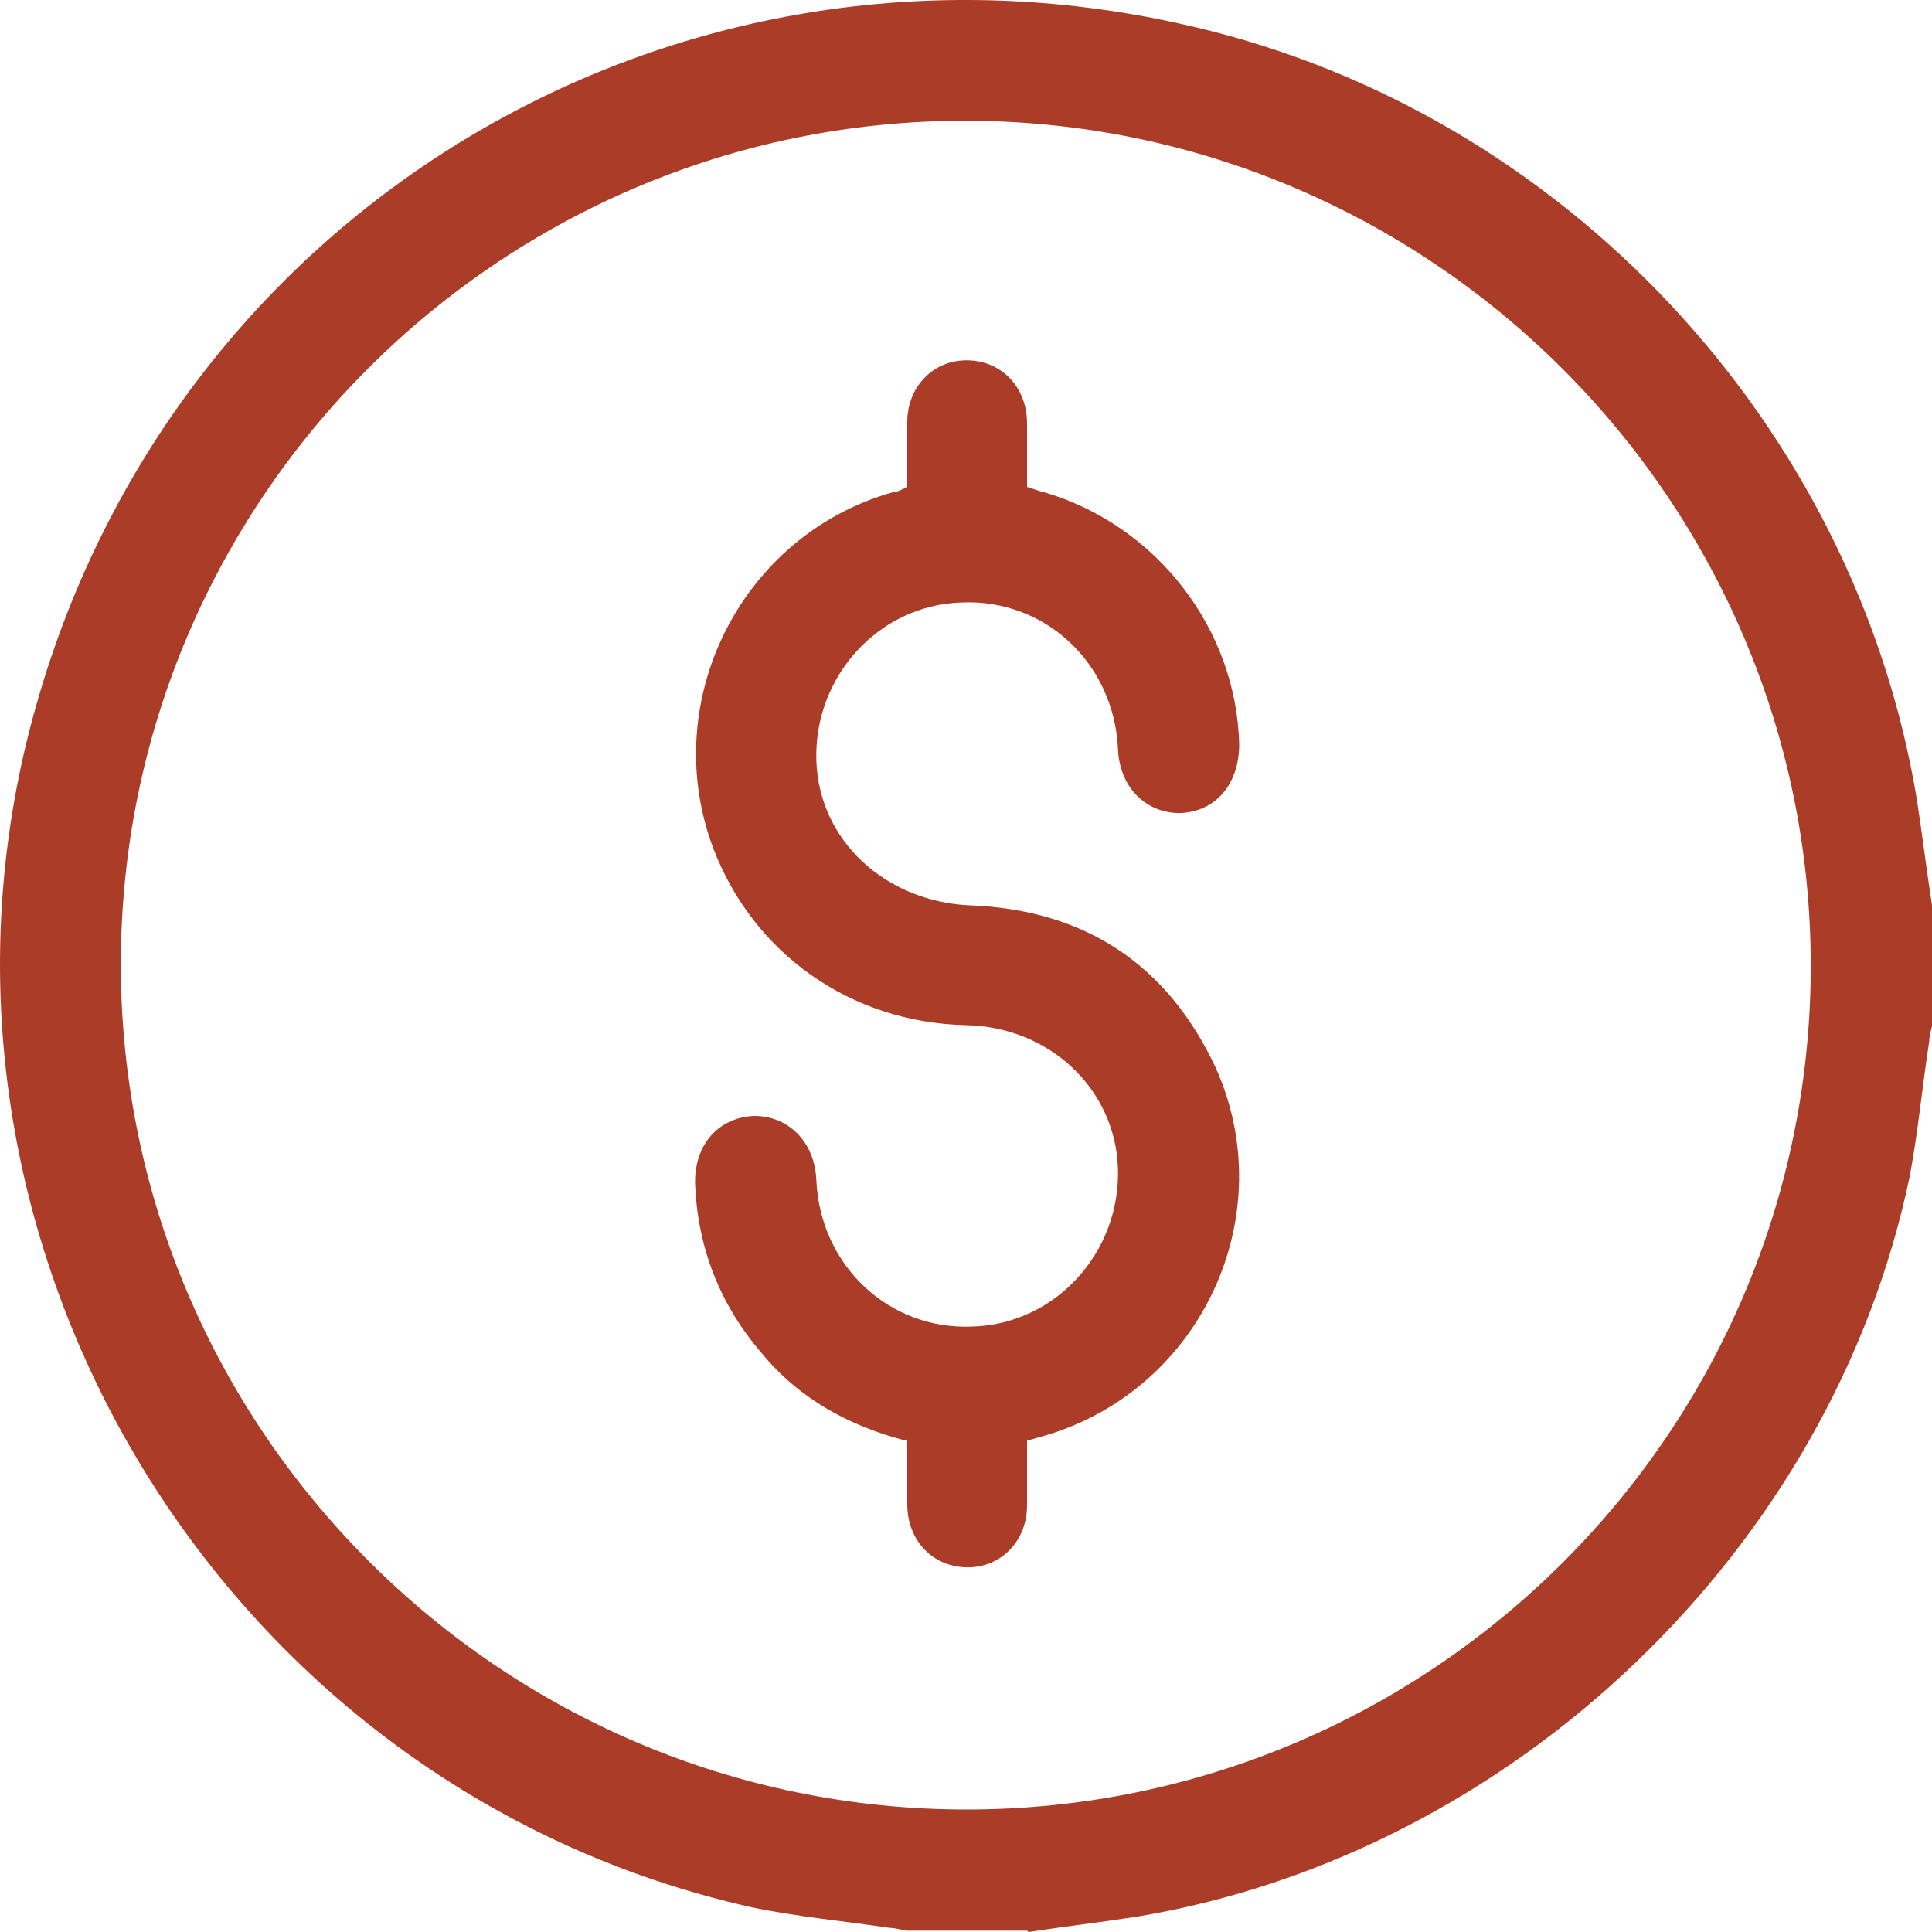 <svg width="20" height="20" viewBox="0 0 20 20" fill="none" xmlns="http://www.w3.org/2000/svg">
<path d="M10.633 19.986H9.378C9.378 19.986 9.264 19.957 9.207 19.957C8.737 19.886 8.252 19.843 7.781 19.744C2.235 18.504 -1.187 12.734 0.382 7.277C1.864 2.076 7.097 -0.973 12.372 0.281C16.193 1.179 19.202 4.399 19.843 8.274C19.9 8.645 19.943 9.001 20 9.371V10.625C20 10.625 19.971 10.725 19.971 10.782C19.9 11.238 19.857 11.708 19.772 12.164C18.974 16.039 15.652 19.202 11.759 19.843C11.388 19.9 11.018 19.943 10.647 20L10.633 19.986ZM10.005 18.732C14.825 18.732 18.745 14.814 18.745 9.998C18.745 5.182 14.81 1.25 9.991 1.25C5.172 1.25 1.251 5.168 1.251 9.984C1.251 14.8 5.186 18.732 10.005 18.732Z" fill="#AA3C28"/>
<path d="M9.377 14.914C8.778 14.758 8.265 14.473 7.88 14.002C7.453 13.504 7.224 12.92 7.196 12.264C7.182 11.851 7.438 11.566 7.809 11.552C8.165 11.552 8.436 11.823 8.451 12.222C8.493 13.105 9.206 13.775 10.076 13.732C10.931 13.703 11.601 12.962 11.573 12.093C11.544 11.267 10.86 10.626 9.99 10.612C8.807 10.583 7.795 9.871 7.381 8.774C6.811 7.249 7.681 5.539 9.235 5.098C9.277 5.098 9.335 5.069 9.392 5.041C9.392 4.813 9.392 4.599 9.392 4.371C9.392 4.001 9.662 3.73 10.005 3.73C10.361 3.73 10.632 4.001 10.632 4.385C10.632 4.599 10.632 4.813 10.632 5.041C10.689 5.055 10.746 5.083 10.817 5.098C11.972 5.44 12.799 6.508 12.828 7.705C12.828 8.118 12.585 8.403 12.214 8.417C11.858 8.417 11.587 8.147 11.573 7.748C11.53 6.864 10.817 6.195 9.948 6.237C9.092 6.266 8.422 7.007 8.451 7.876C8.479 8.702 9.163 9.329 10.033 9.372C11.231 9.415 12.086 9.985 12.585 11.053C13.27 12.578 12.443 14.373 10.832 14.857L10.632 14.914C10.632 15.142 10.632 15.356 10.632 15.584C10.632 15.954 10.361 16.225 10.019 16.225C9.662 16.225 9.392 15.954 9.392 15.57C9.392 15.356 9.392 15.142 9.392 14.9L9.377 14.914Z" fill="#AA3C28"/>
</svg>
